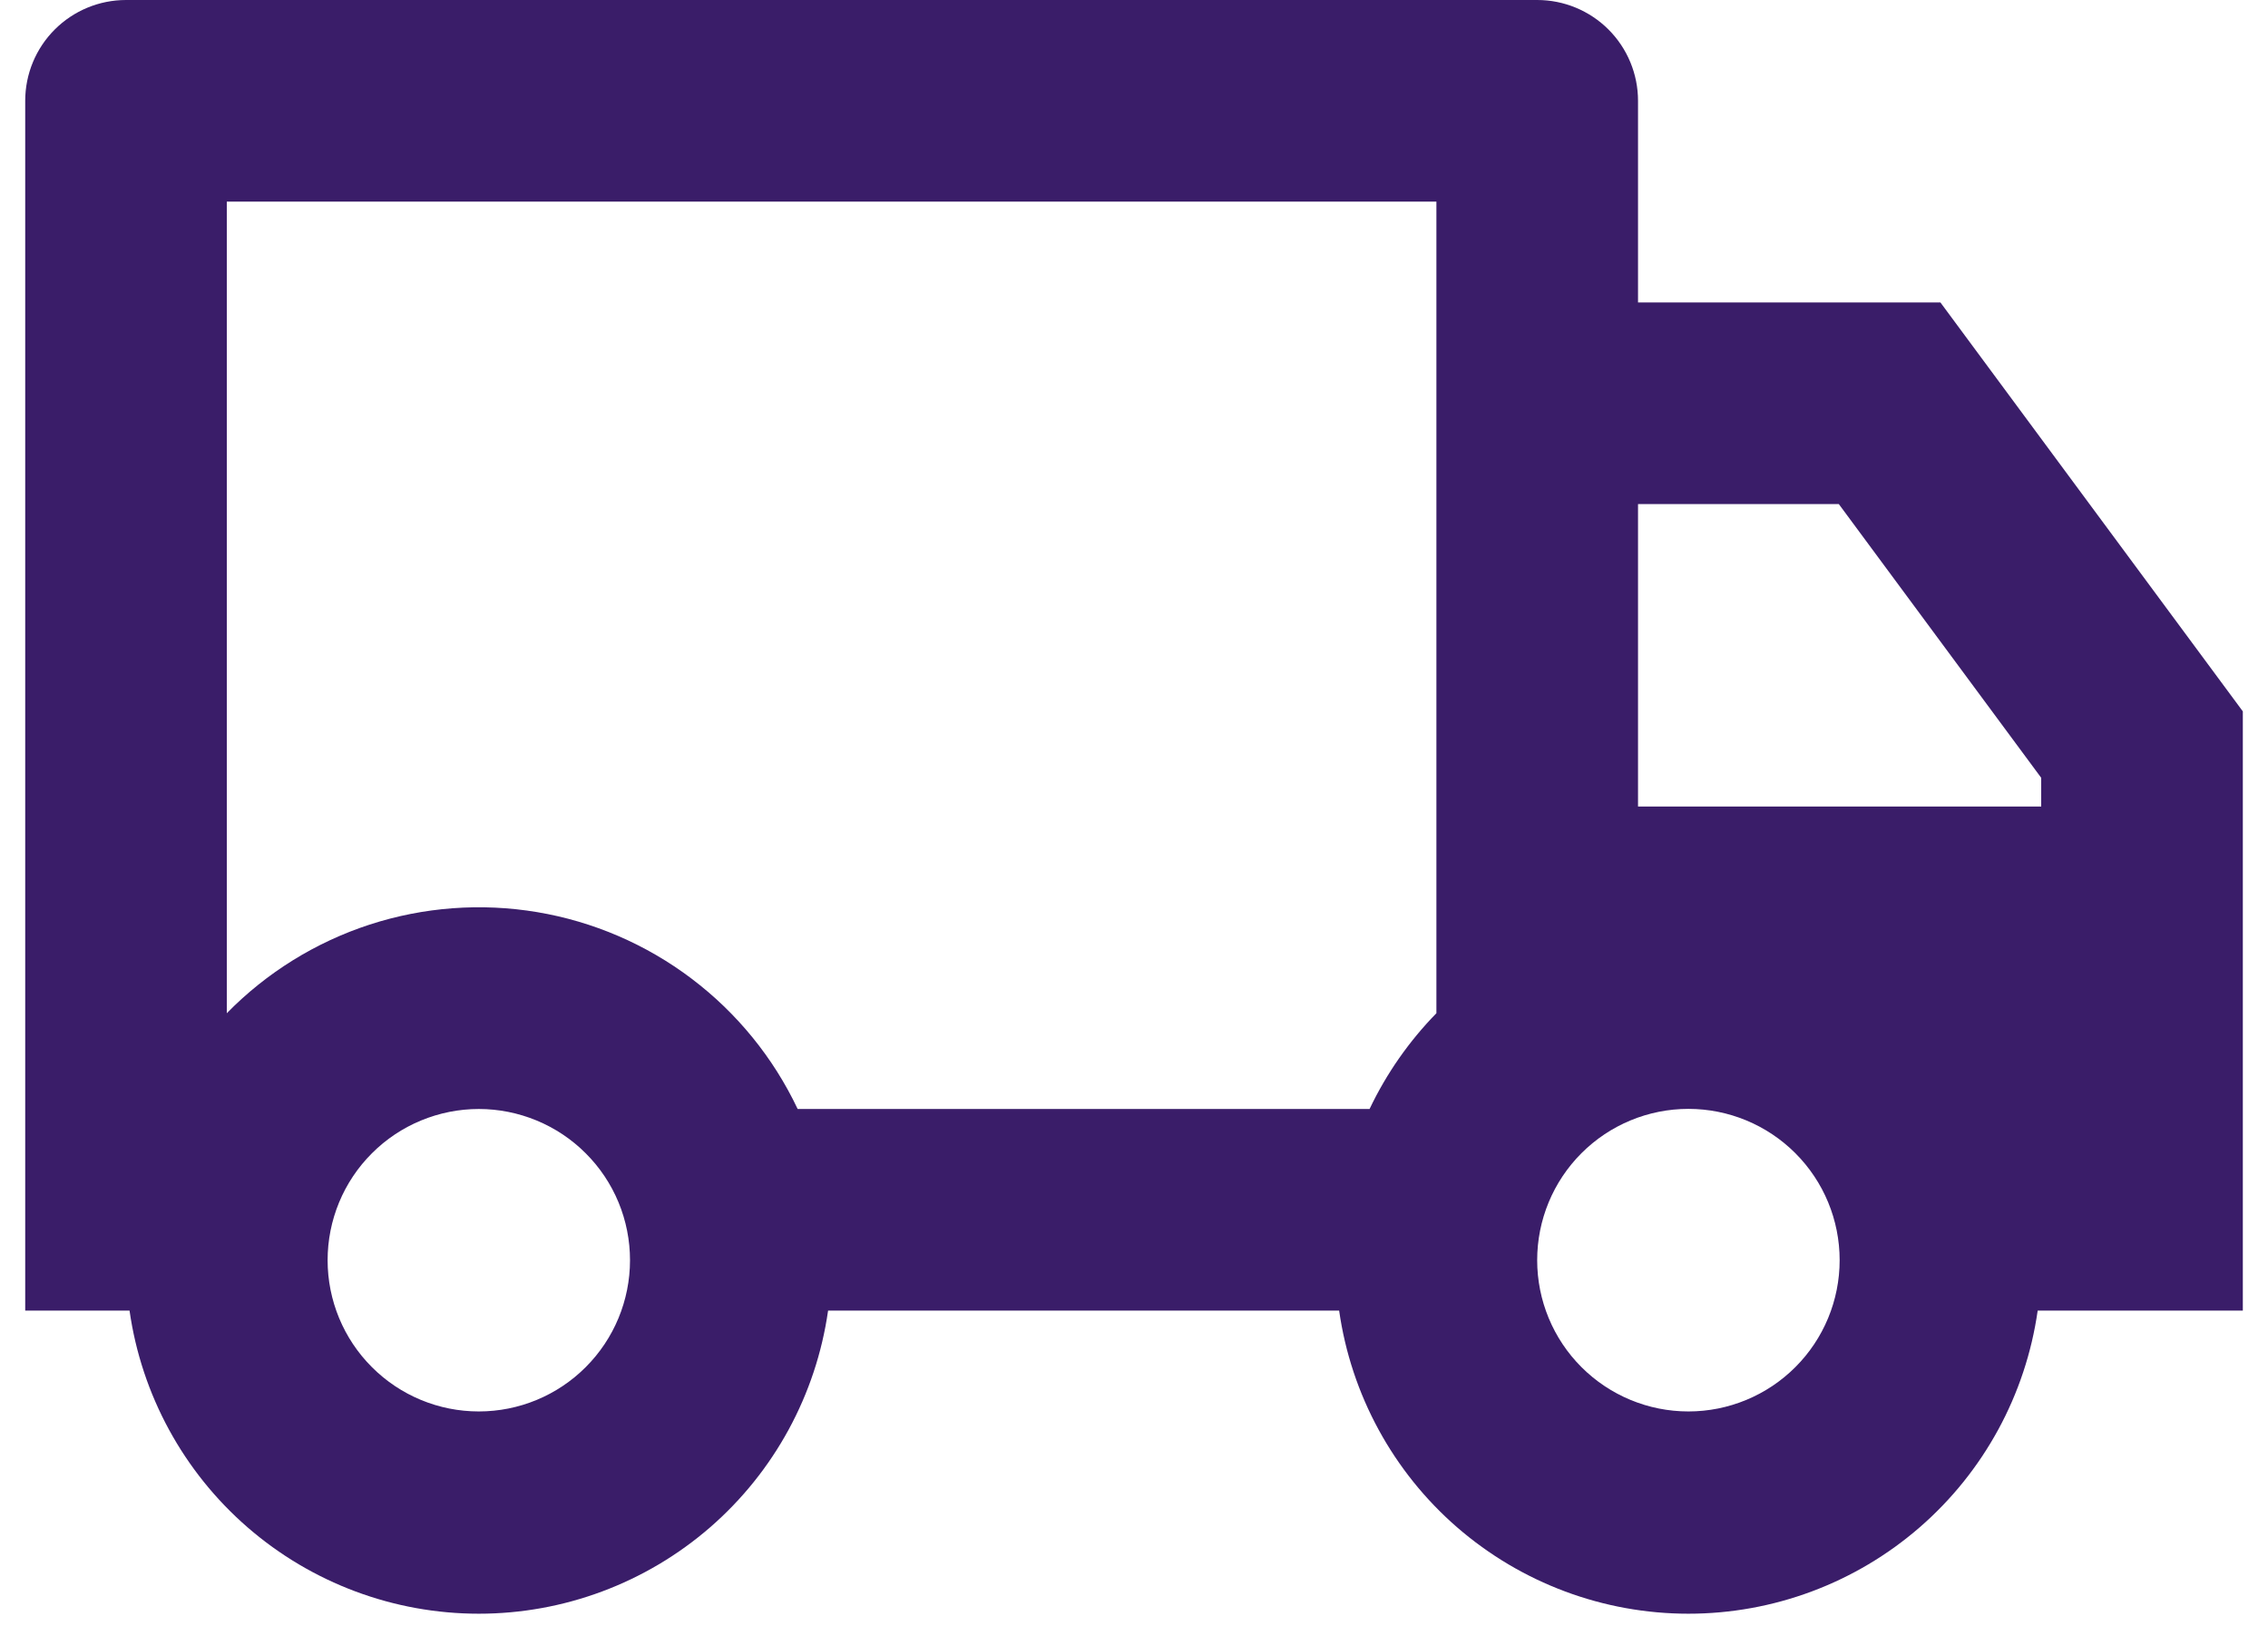 <svg fill="none" viewBox="0 0 60 43" height="43" width="60" xmlns="http://www.w3.org/2000/svg"><path fill="#3A1D69" d="M21.907 34.666C21.59 36.891 20.481 38.927 18.784 40.4C17.086 41.872 14.914 42.683 12.667 42.683C10.42 42.683 8.248 41.872 6.551 40.4C4.853 38.927 3.744 36.891 3.427 34.666H0.667V2.666C0.667 1.959 0.948 1.281 1.448 0.781C1.948 0.281 2.626 -0 3.334 -0H40.667C41.374 -0 42.053 0.281 42.553 0.781C43.053 1.281 43.334 1.959 43.334 2.666V8H51.334L59.334 18.816V34.666H53.907C53.59 36.891 52.481 38.927 50.783 40.4C49.086 41.872 46.914 42.683 44.667 42.683C42.42 42.683 40.248 41.872 38.55 40.4C36.853 38.927 35.744 36.891 35.427 34.666H21.907ZM38 5.333H6V26.8C7.052 25.726 8.349 24.922 9.778 24.456C11.208 23.991 12.729 23.877 14.212 24.126C15.695 24.375 17.096 24.978 18.295 25.885C19.495 26.791 20.458 27.974 21.102 29.333H36.232C36.68 28.392 37.28 27.536 38 26.8V5.333ZM43.334 21.333H54V20.573L48.646 13.333H43.334V21.333ZM44.667 37.333C45.728 37.333 46.746 36.911 47.496 36.161C48.247 35.411 48.668 34.393 48.668 33.332C48.668 32.27 48.247 31.253 47.496 30.502C46.746 29.752 45.728 29.33 44.667 29.33C43.606 29.33 42.588 29.752 41.838 30.502C41.087 31.253 40.666 32.27 40.666 33.332C40.666 34.393 41.087 35.411 41.838 36.161C42.588 36.911 43.606 37.333 44.667 37.333ZM16.667 33.333C16.667 32.808 16.564 32.288 16.363 31.802C16.162 31.317 15.867 30.876 15.495 30.505C15.124 30.133 14.683 29.839 14.198 29.638C13.712 29.437 13.192 29.333 12.667 29.333C12.142 29.333 11.622 29.437 11.136 29.638C10.651 29.839 10.21 30.133 9.839 30.505C9.467 30.876 9.172 31.317 8.971 31.802C8.77 32.288 8.667 32.808 8.667 33.333C8.667 34.394 9.088 35.411 9.839 36.161C10.589 36.912 11.606 37.333 12.667 37.333C13.728 37.333 14.745 36.912 15.495 36.161C16.246 35.411 16.667 34.394 16.667 33.333Z"></path></svg>